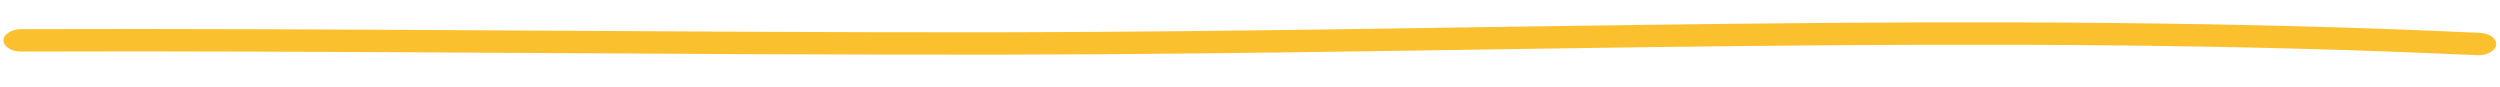 <?xml version="1.0" encoding="UTF-8"?> <svg xmlns="http://www.w3.org/2000/svg" width="491" height="17" viewBox="0 0 491 17" fill="none"> <path fill-rule="evenodd" clip-rule="evenodd" d="M487.089 6.455C390.605 1.935 292.594 6.219 195.922 6.339C131.997 6.411 68.056 5.523 4.179 5.726C2.264 5.734 0.7 6.719 0.688 7.936C0.677 9.152 2.222 10.131 4.136 10.123C68.006 9.92 131.94 10.808 195.858 10.736C292.357 10.618 390.183 6.329 486.493 10.844C488.403 10.932 490.08 10.025 490.251 8.814C490.41 7.603 488.987 6.55 487.089 6.455Z" fill="#FBC02D"></path> </svg> 